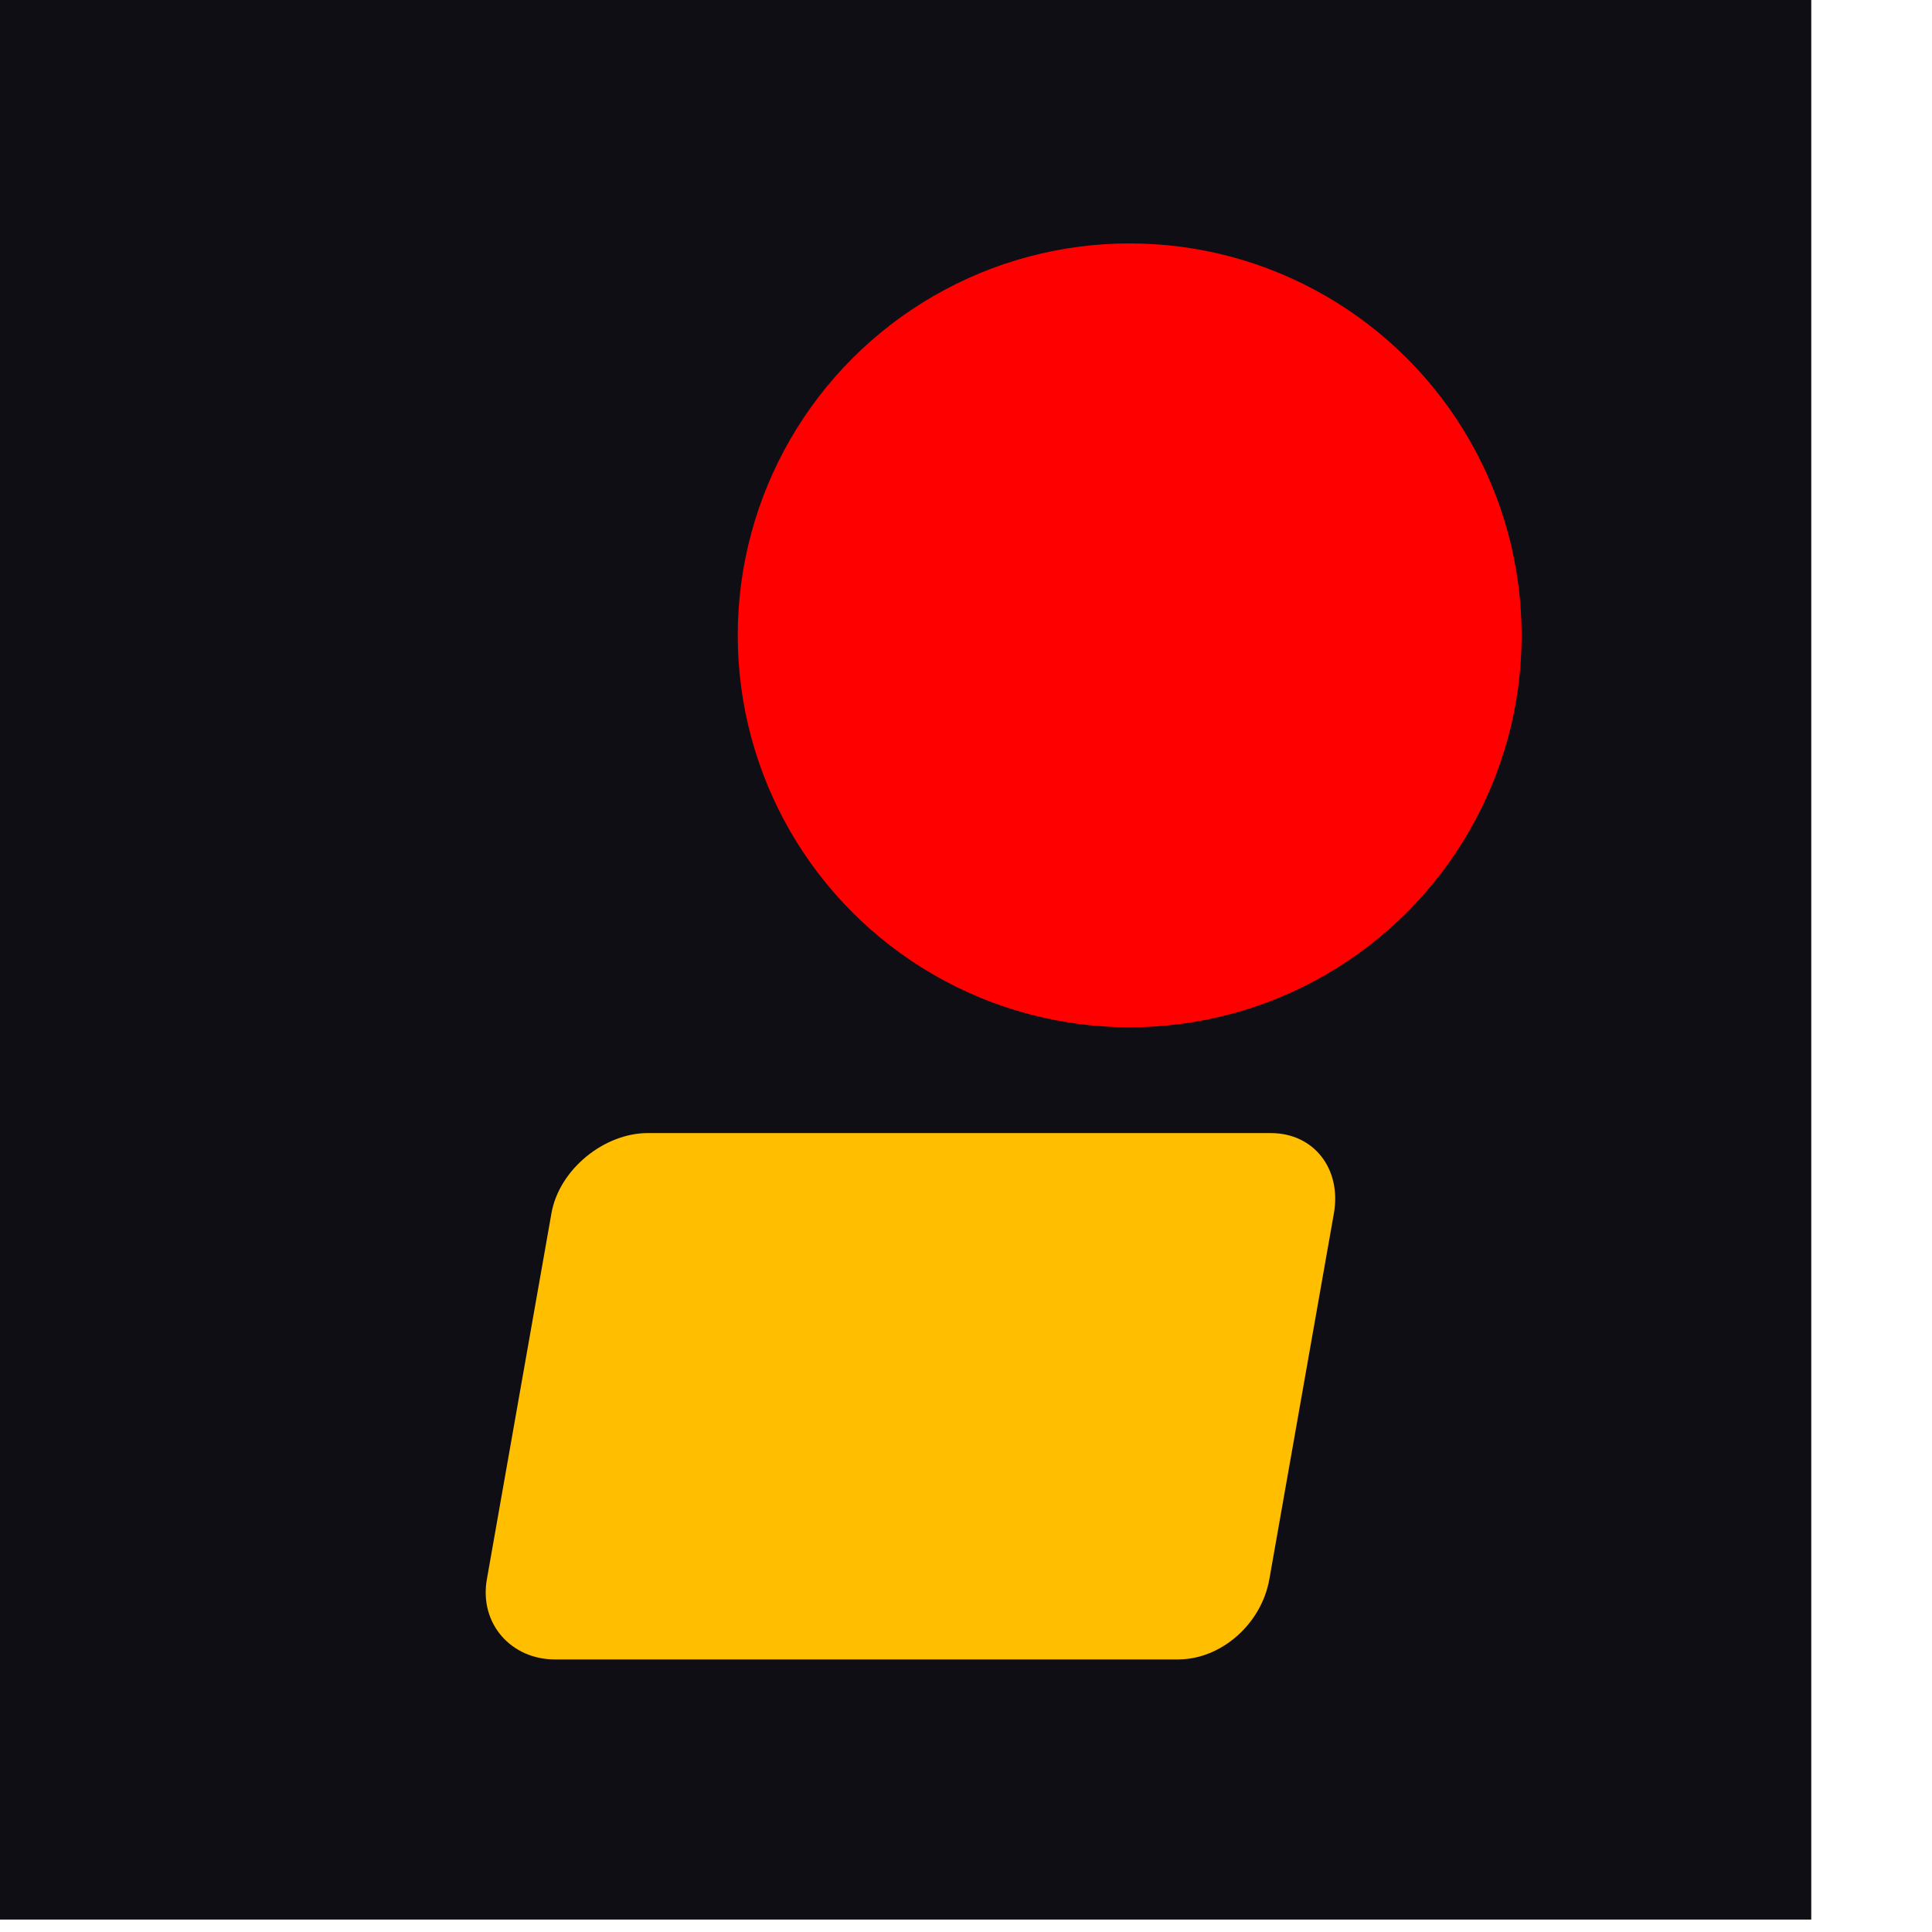 <svg xmlns="http://www.w3.org/2000/svg" xml:space="preserve" style="fill-rule:evenodd;clip-rule:evenodd;stroke-linejoin:round;stroke-miterlimit:2" viewBox="0 0 40 40"><path d="M11850.4 1231.21h40.274v40.274h-40.274z" style="fill:#100e15" transform="matrix(.993 0 0 .993 -11769.939 -1222.841)"/><path d="M11866.6 1251.29c0-.74-.7-1.35-1.6-1.35h-12.9c-.9 0-1.7.61-1.7 1.35v6.16c0 .75.8 1.35 1.7 1.35h12.9c.9 0 1.6-.6 1.6-1.35v-6.16Z" style="fill:#ffbe00" transform="matrix(1 0 -.217 1.23 -11567.453 -1513.967)"/><circle cx="3433.62" cy="-801.351" r="28.274" style="fill:red" transform="matrix(.287 0 0 .287 -962.06 243.142)"/></svg>